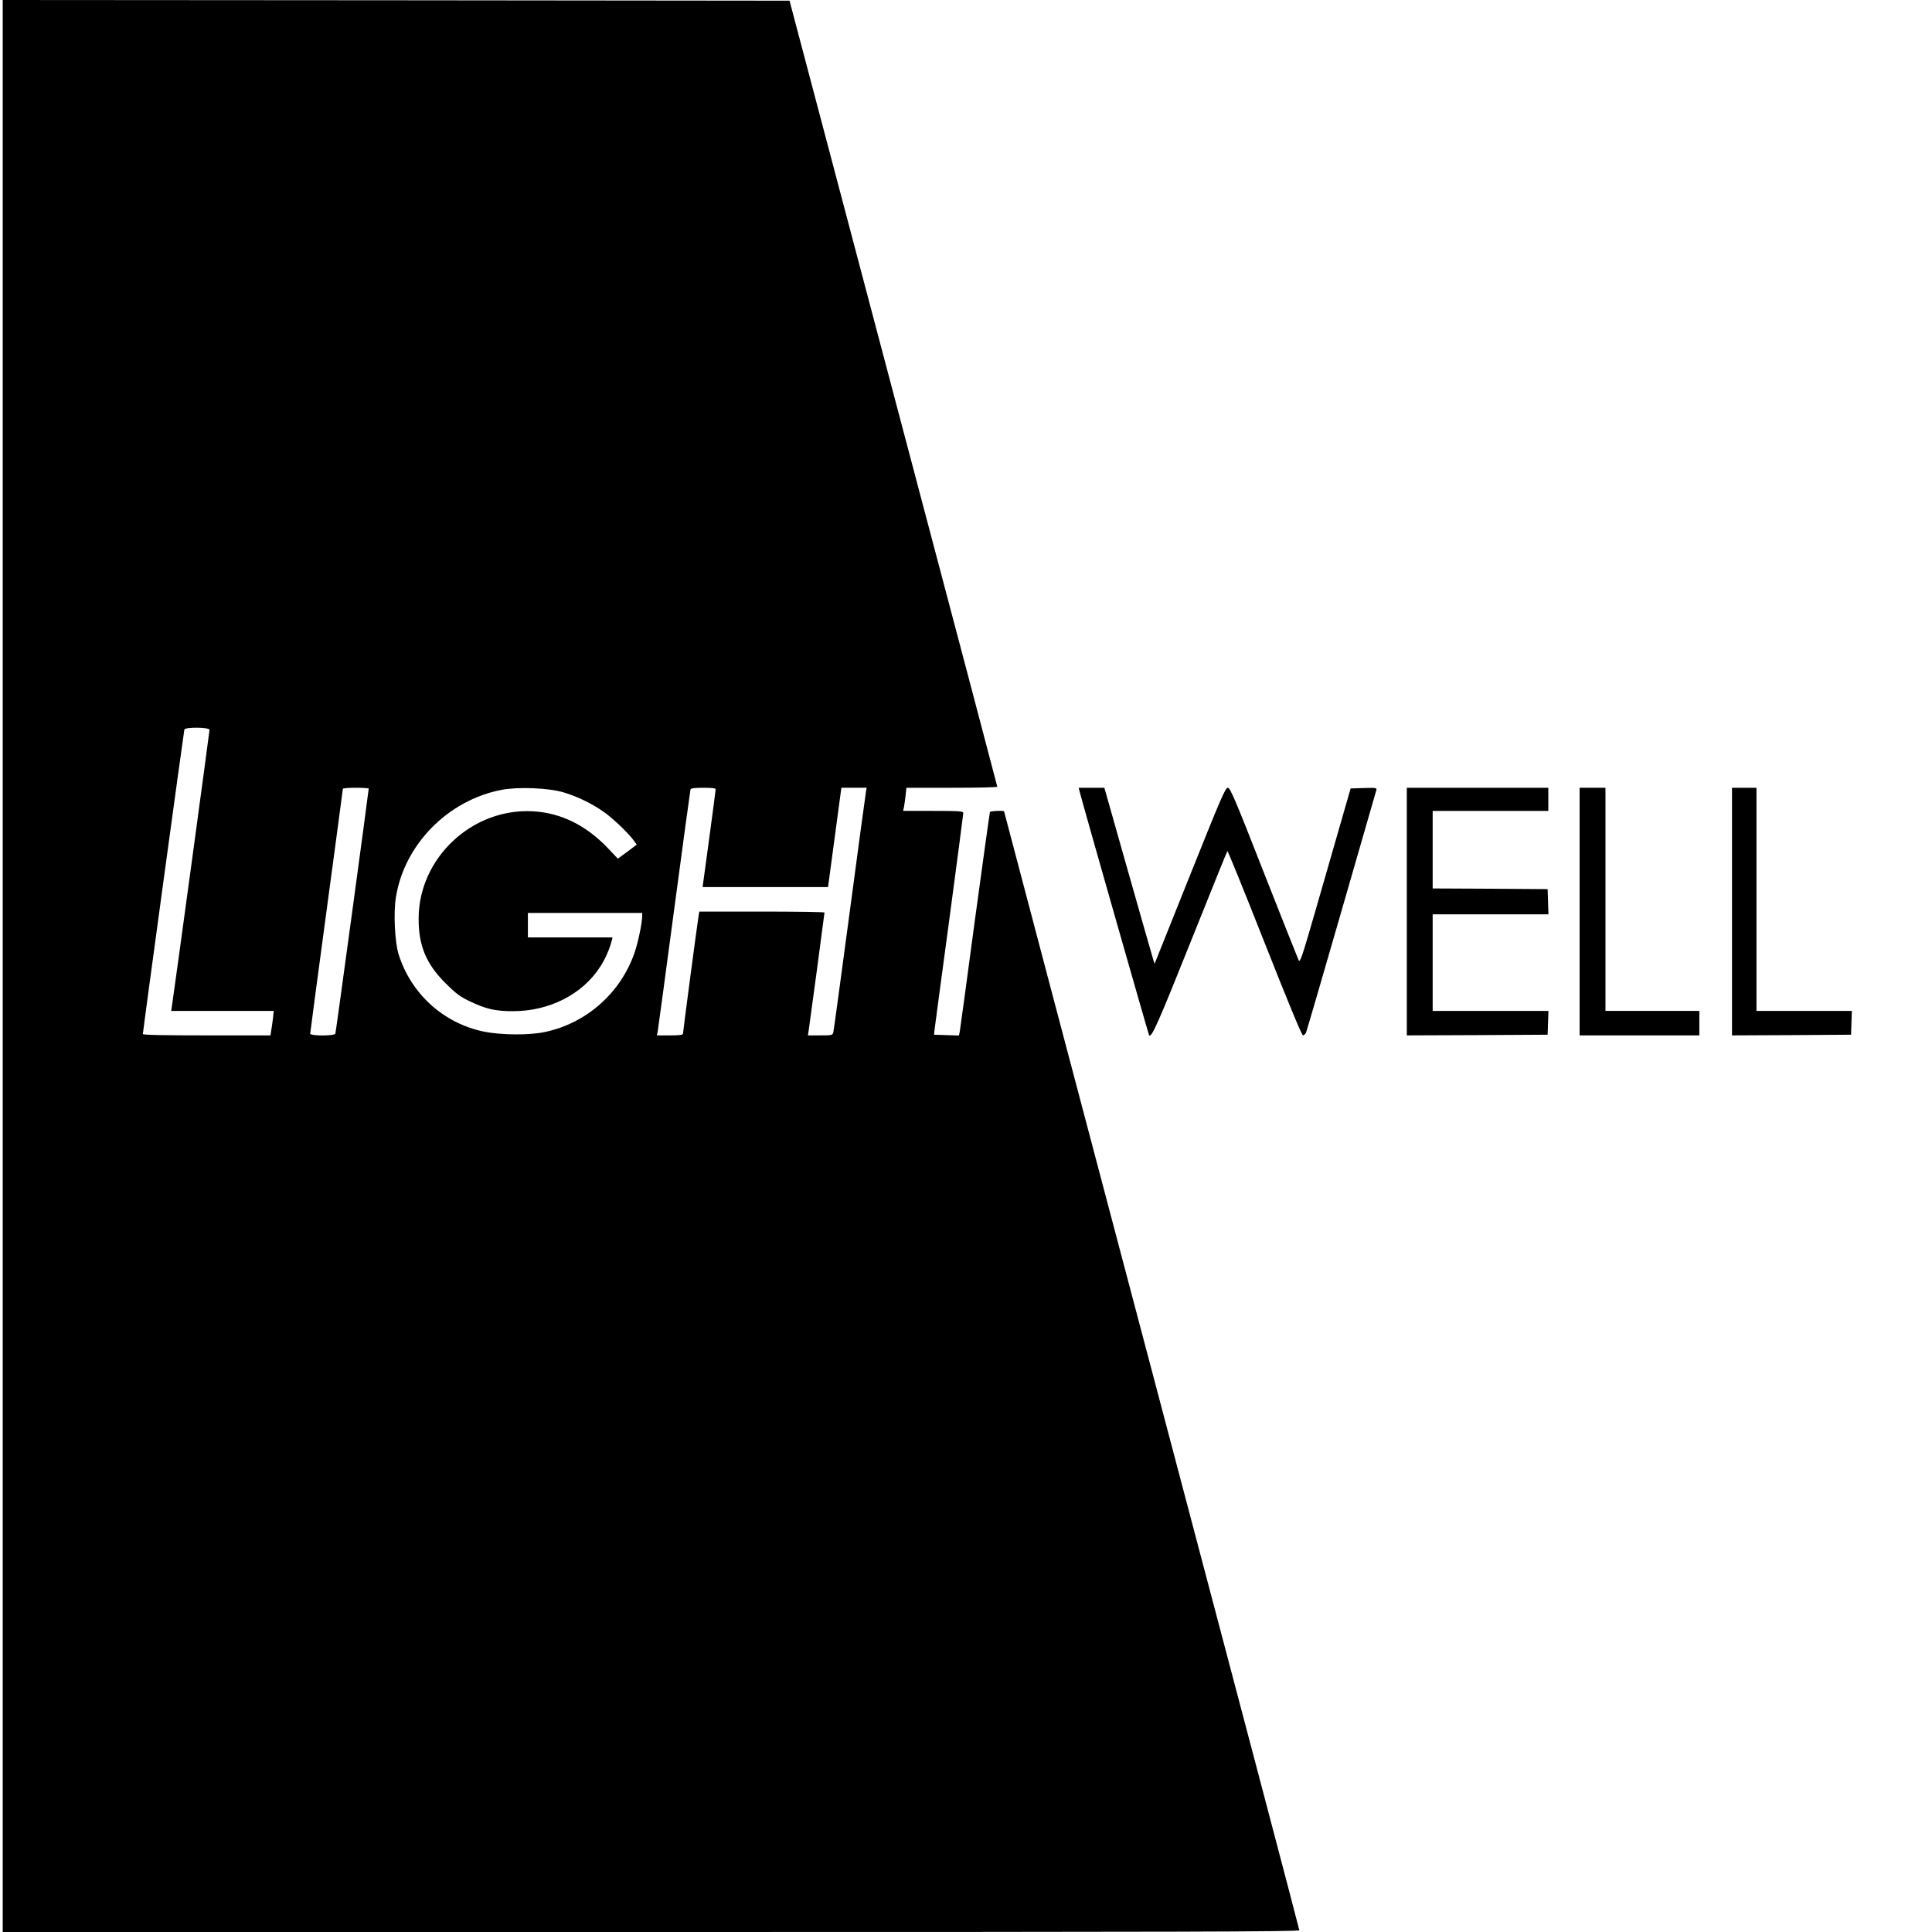 <?xml version="1.0" standalone="no"?>
<!DOCTYPE svg PUBLIC "-//W3C//DTD SVG 20010904//EN"
 "http://www.w3.org/TR/2001/REC-SVG-20010904/DTD/svg10.dtd">
<svg version="1.0" xmlns="http://www.w3.org/2000/svg"
 width="1420pt" height="1420pt" viewBox="0 0 1420 1420"
 preserveAspectRatio="xMidYMid meet">
<g transform="translate(0,1420) scale(0.1,-0.1)"
fill="#000000" stroke="none">
<path d="M20 7100 l0 -7100 4765 0 c3898 0 4765 2 4765 13 0 7 -488 1859
-1085 4116 -597 2257 -1085 4105 -1085 4107 0 8 -99 4 -104 -4 -2 -4 -52 -363
-111 -797 -58 -435 -108 -803 -111 -818 l-6 -28 -91 3 -92 3 3 30 c2 17 50
380 108 807 57 427 104 784 104 792 0 14 -26 16 -221 16 l-221 0 6 28 c3 15 8
53 12 85 l6 57 334 0 c184 0 334 3 334 8 0 4 -344 1305 -764 2892 l-763 2885
-2891 3 -2892 2 0 -7100z m1520 1736 c0 -14 -264 -1956 -276 -2028 l-6 -38
377 0 377 0 -6 -57 c-4 -32 -10 -73 -13 -90 l-5 -33 -469 0 c-319 0 -469 3
-469 10 0 19 301 2225 305 2238 7 19 185 17 185 -2z m1170 -432 c0 -17 -241
-1791 -245 -1801 -6 -18 -185 -18 -185 0 0 7 54 413 120 902 66 489 120 893
120 897 0 5 43 8 95 8 52 0 95 -3 95 -6z m1433 -28 c106 -32 220 -88 305 -151
67 -49 176 -154 211 -204 l21 -29 -69 -52 -70 -51 -73 77 c-160 168 -344 259
-549 271 -447 26 -841 -342 -842 -787 -1 -200 55 -334 197 -476 74 -74 107
-99 176 -132 119 -58 193 -75 325 -74 265 1 507 125 636 326 36 54 70 132 85
191 l6 25 -311 0 -311 0 0 90 0 90 420 0 420 0 0 -24 c0 -47 -30 -193 -55
-265 -101 -297 -354 -522 -660 -586 -116 -25 -322 -23 -450 3 -296 62 -533
277 -625 567 -28 88 -39 308 -20 421 62 388 384 714 778 789 123 23 344 14
455 -19z m1117 22 c0 -7 -22 -172 -48 -365 l-48 -353 461 0 461 0 49 365 49
365 93 0 93 0 -5 -27 c-3 -16 -57 -415 -120 -888 -63 -473 -117 -870 -120
-882 -5 -22 -10 -23 -96 -23 l-91 0 6 38 c8 51 116 857 116 865 0 4 -207 7
-460 7 l-460 0 -4 -22 c-6 -28 -116 -858 -116 -875 0 -10 -26 -13 -96 -13
l-96 0 6 28 c3 15 57 419 121 897 64 479 118 876 120 883 3 8 31 12 95 12 65
0 90 -3 90 -12z"/>
<path d="M7935 8383 c19 -79 507 -1788 511 -1793 18 -18 66 89 303 682 147
367 269 669 272 673 3 3 127 -301 274 -675 172 -435 273 -680 282 -680 7 0 18
10 23 23 5 12 122 414 260 892 138 479 253 878 256 888 5 16 -2 18 -91 15
l-98 -3 -72 -250 c-39 -137 -123 -427 -185 -643 -99 -343 -115 -391 -125 -370
-6 12 -121 303 -256 645 -213 544 -247 623 -265 623 -18 0 -53 -82 -279 -647
l-259 -647 -12 39 c-7 22 -90 313 -185 648 l-172 607 -95 0 -94 0 7 -27z"/>
<path d="M10340 7500 l0 -910 518 2 517 3 3 88 3 87 -426 0 -425 0 0 355 0
355 425 0 426 0 -3 93 -3 92 -422 3 -423 2 0 285 0 285 425 0 425 0 0 85 0 85
-520 0 -520 0 0 -910z"/>
<path d="M11610 7500 l0 -910 440 0 440 0 0 90 0 90 -345 0 -345 0 0 820 0
820 -95 0 -95 0 0 -910z"/>
<path d="M12730 7500 l0 -910 438 2 437 3 3 88 3 87 -351 0 -350 0 0 820 0
820 -90 0 -90 0 0 -910z"/>
</g>
</svg>
